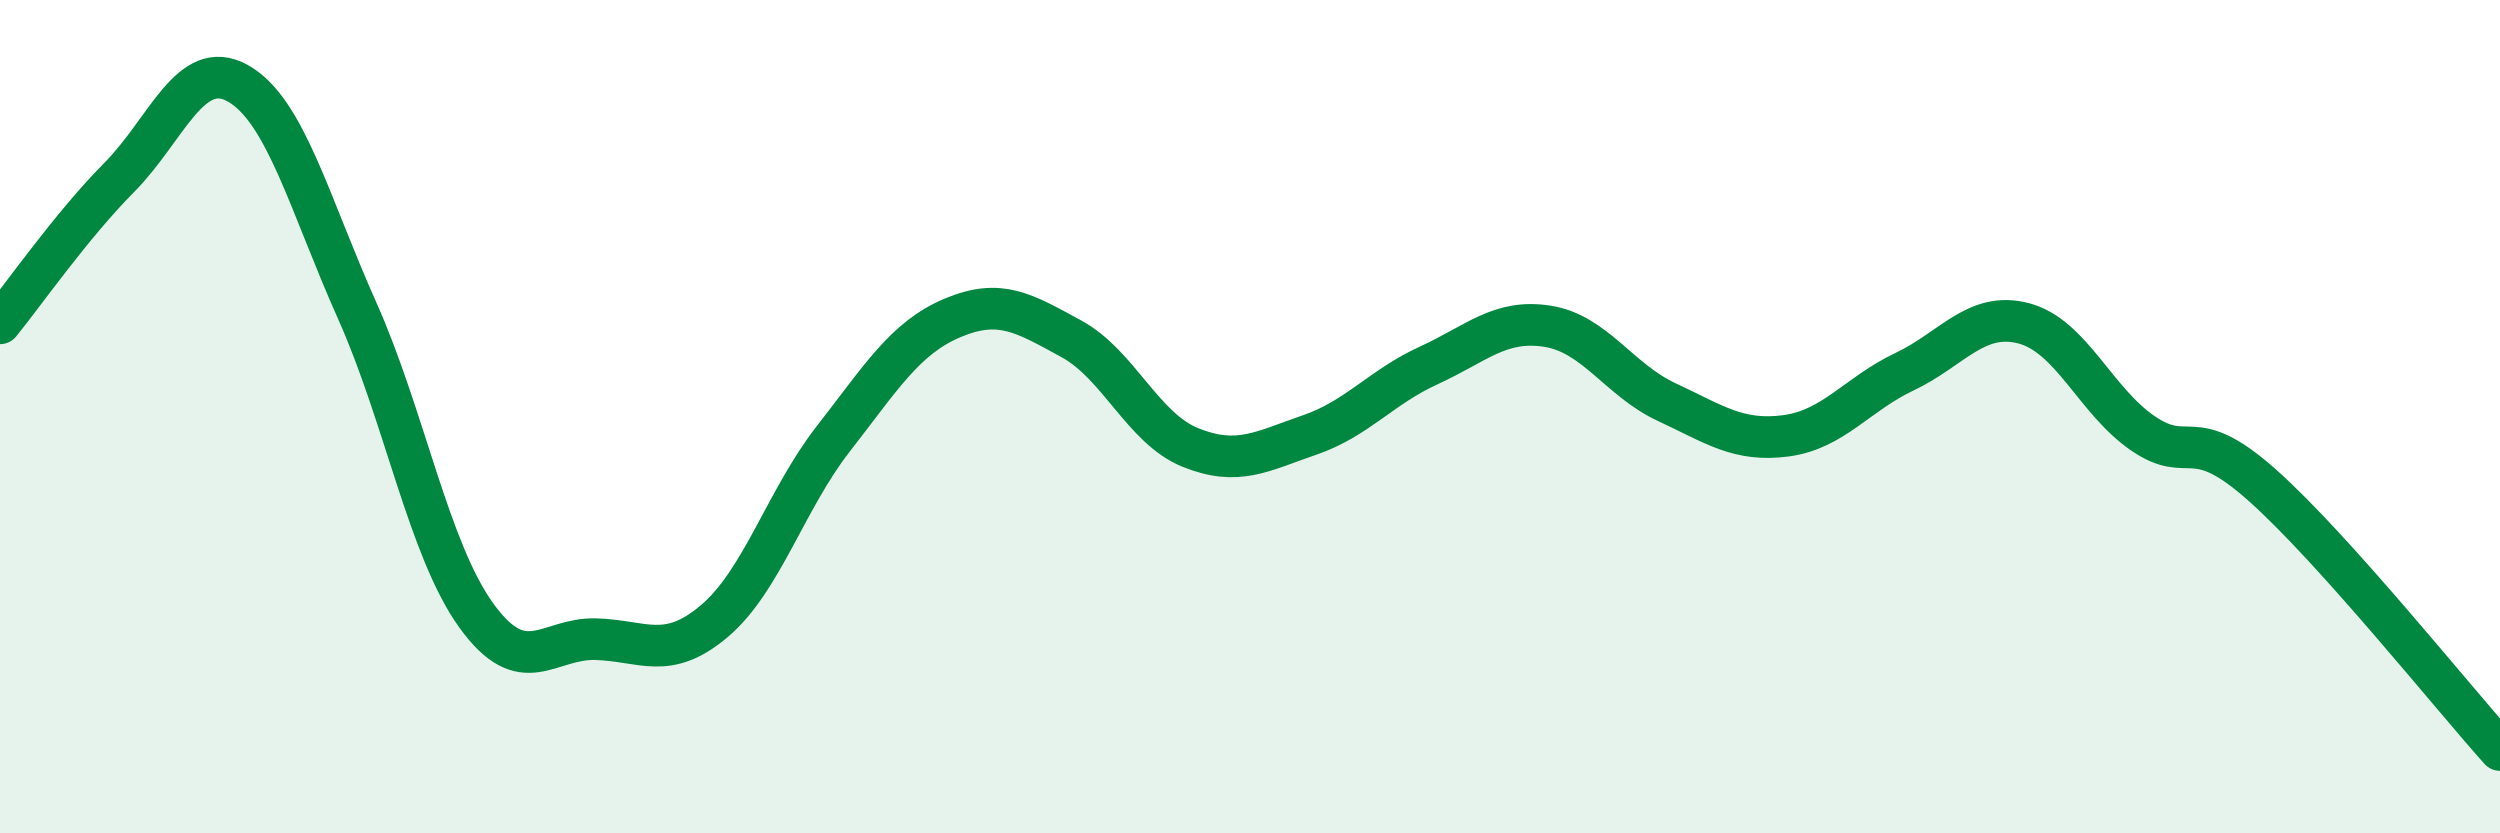 
    <svg width="60" height="20" viewBox="0 0 60 20" xmlns="http://www.w3.org/2000/svg">
      <path
        d="M 0,7.76 C 0.57,7.06 1.72,5.41 2.86,4.26 C 4,3.11 4.57,1.36 5.71,2 C 6.85,2.64 7.43,4.9 8.57,7.45 C 9.71,10 10.29,13.19 11.43,14.77 C 12.57,16.35 13.15,15.31 14.29,15.34 C 15.43,15.37 16,15.87 17.14,14.91 C 18.28,13.95 18.86,11.99 20,10.53 C 21.14,9.07 21.72,8.11 22.86,7.63 C 24,7.15 24.57,7.51 25.71,8.13 C 26.85,8.75 27.43,10.28 28.57,10.74 C 29.71,11.2 30.29,10.83 31.43,10.44 C 32.57,10.05 33.15,9.29 34.29,8.77 C 35.43,8.25 36,7.65 37.14,7.83 C 38.28,8.01 38.86,9.12 40,9.65 C 41.14,10.18 41.72,10.61 42.86,10.46 C 44,10.31 44.57,9.46 45.71,8.92 C 46.85,8.38 47.43,7.46 48.57,7.76 C 49.71,8.06 50.29,9.62 51.43,10.4 C 52.57,11.18 52.58,10.12 54.29,11.64 C 56,13.16 58.86,16.73 60,18L60 20L0 20Z"
        fill="#008740"
        opacity="0.1"
        stroke-linecap="round"
        stroke-linejoin="round"
      />
      <path
        d="M 0,7.76 C 0.57,7.06 1.72,5.41 2.86,4.26 C 4,3.11 4.57,1.36 5.71,2 C 6.85,2.64 7.43,4.9 8.57,7.45 C 9.71,10 10.29,13.19 11.43,14.77 C 12.57,16.35 13.15,15.31 14.29,15.34 C 15.43,15.37 16,15.87 17.14,14.91 C 18.28,13.95 18.86,11.99 20,10.53 C 21.14,9.07 21.72,8.11 22.86,7.63 C 24,7.15 24.57,7.51 25.71,8.13 C 26.85,8.75 27.43,10.28 28.57,10.74 C 29.71,11.2 30.29,10.83 31.43,10.44 C 32.57,10.05 33.15,9.29 34.29,8.77 C 35.43,8.25 36,7.65 37.14,7.83 C 38.28,8.01 38.86,9.12 40,9.65 C 41.14,10.18 41.72,10.61 42.86,10.46 C 44,10.31 44.57,9.46 45.71,8.92 C 46.85,8.38 47.43,7.46 48.57,7.76 C 49.71,8.06 50.29,9.62 51.43,10.4 C 52.57,11.18 52.58,10.12 54.29,11.64 C 56,13.16 58.86,16.73 60,18"
        stroke="#008740"
        stroke-width="1"
        fill="none"
        stroke-linecap="round"
        stroke-linejoin="round"
      />
    </svg>
  